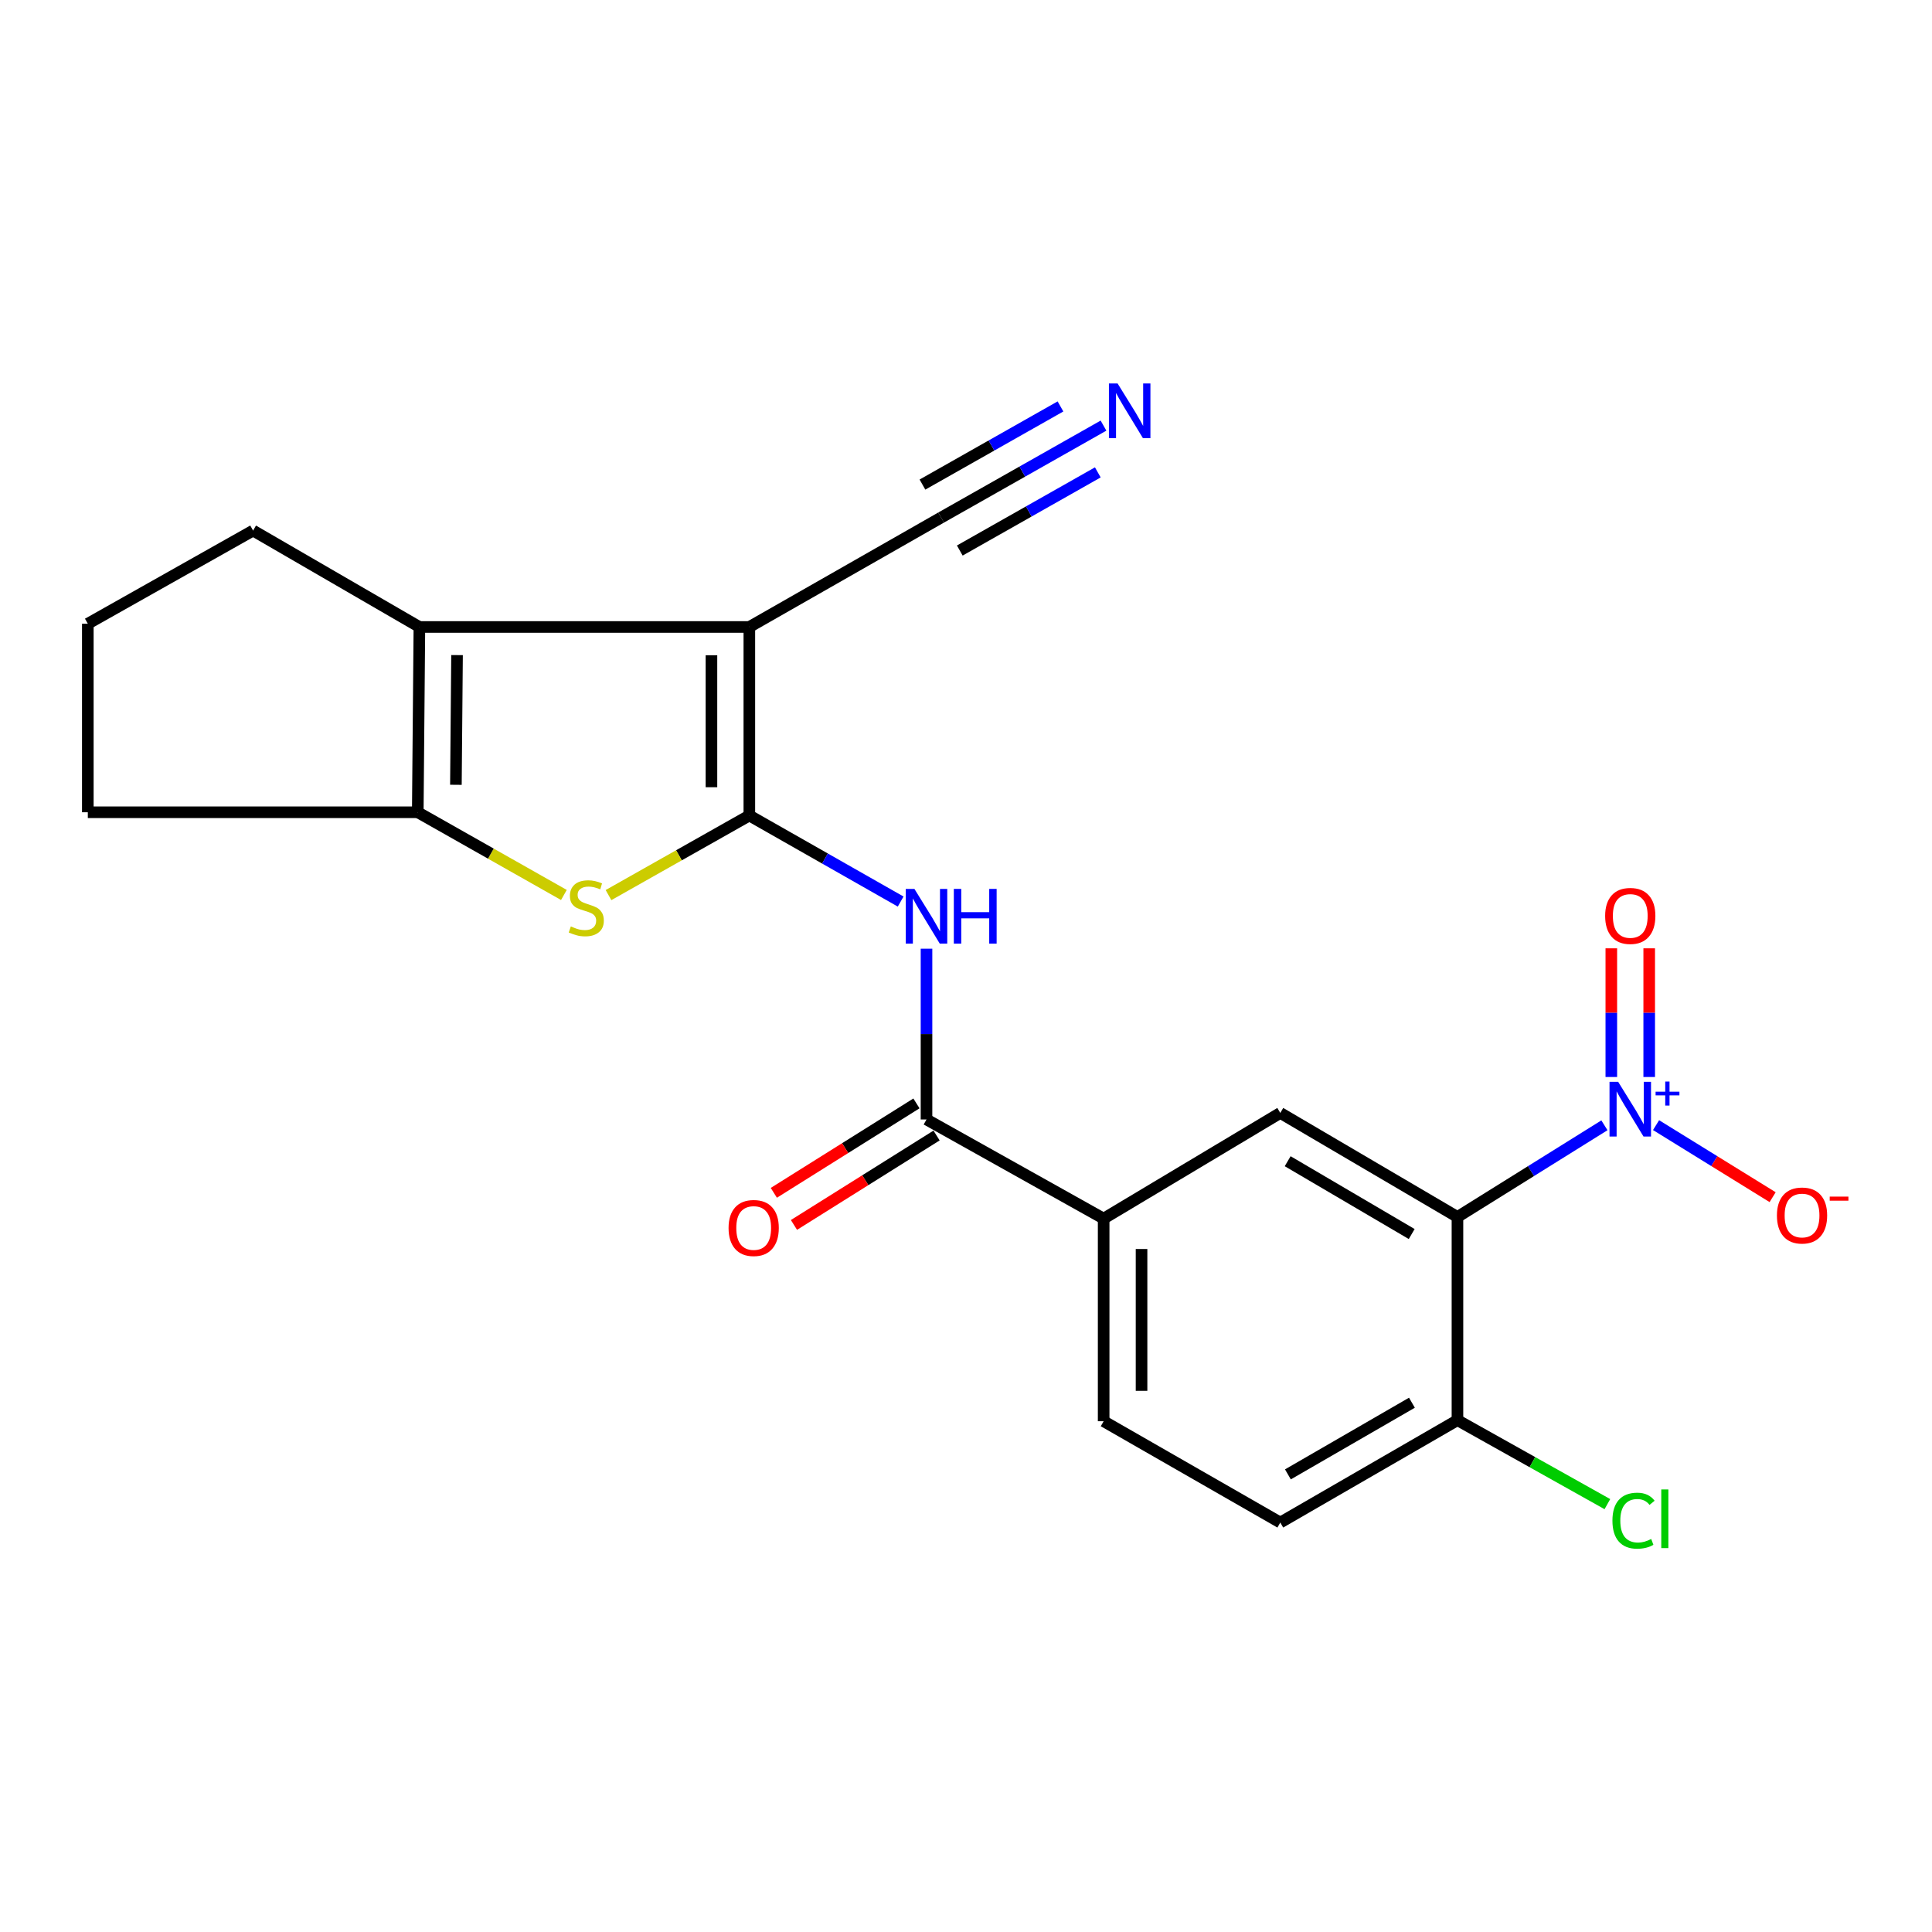 <?xml version='1.0' encoding='iso-8859-1'?>
<svg version='1.1' baseProfile='full'
              xmlns='http://www.w3.org/2000/svg'
                      xmlns:rdkit='http://www.rdkit.org/xml'
                      xmlns:xlink='http://www.w3.org/1999/xlink'
                  xml:space='preserve'
width='1000px' height='1000px' viewBox='0 0 1000 1000'>
<!-- END OF HEADER -->
<rect style='opacity:1.0;fill:#FFFFFF;stroke:none' width='1000' height='1000' x='0' y='0'> </rect>
<path class='bond-0' d='M 387.859,422.105 L 387.859,324.521' style='fill:none;fill-rule:evenodd;stroke:#000000;stroke-width:6px;stroke-linecap:butt;stroke-linejoin:miter;stroke-opacity:1' />
<path class='bond-0' d='M 368.246,407.467 L 368.246,339.158' style='fill:none;fill-rule:evenodd;stroke:#000000;stroke-width:6px;stroke-linecap:butt;stroke-linejoin:miter;stroke-opacity:1' />
<path class='bond-2' d='M 387.859,422.105 L 351.411,442.7' style='fill:none;fill-rule:evenodd;stroke:#000000;stroke-width:6px;stroke-linecap:butt;stroke-linejoin:miter;stroke-opacity:1' />
<path class='bond-2' d='M 351.411,442.7 L 314.963,463.296' style='fill:none;fill-rule:evenodd;stroke:#CCCC00;stroke-width:6px;stroke-linecap:butt;stroke-linejoin:miter;stroke-opacity:1' />
<path class='bond-5' d='M 387.859,422.105 L 427.02,444.375' style='fill:none;fill-rule:evenodd;stroke:#000000;stroke-width:6px;stroke-linecap:butt;stroke-linejoin:miter;stroke-opacity:1' />
<path class='bond-5' d='M 427.02,444.375 L 466.182,466.645' style='fill:none;fill-rule:evenodd;stroke:#0000FF;stroke-width:6px;stroke-linecap:butt;stroke-linejoin:miter;stroke-opacity:1' />
<path class='bond-4' d='M 387.859,324.521 L 217.076,324.521' style='fill:none;fill-rule:evenodd;stroke:#000000;stroke-width:6px;stroke-linecap:butt;stroke-linejoin:miter;stroke-opacity:1' />
<path class='bond-9' d='M 387.859,324.521 L 487.121,267.884' style='fill:none;fill-rule:evenodd;stroke:#000000;stroke-width:6px;stroke-linecap:butt;stroke-linejoin:miter;stroke-opacity:1' />
<path class='bond-1' d='M 830.445,582.456 L 792.411,606.178' style='fill:none;fill-rule:evenodd;stroke:#0000FF;stroke-width:6px;stroke-linecap:butt;stroke-linejoin:miter;stroke-opacity:1' />
<path class='bond-1' d='M 792.411,606.178 L 754.376,629.901' style='fill:none;fill-rule:evenodd;stroke:#000000;stroke-width:6px;stroke-linecap:butt;stroke-linejoin:miter;stroke-opacity:1' />
<path class='bond-13' d='M 857.174,582.366 L 887.342,601.011' style='fill:none;fill-rule:evenodd;stroke:#0000FF;stroke-width:6px;stroke-linecap:butt;stroke-linejoin:miter;stroke-opacity:1' />
<path class='bond-13' d='M 887.342,601.011 L 917.511,619.655' style='fill:none;fill-rule:evenodd;stroke:#FF0000;stroke-width:6px;stroke-linecap:butt;stroke-linejoin:miter;stroke-opacity:1' />
<path class='bond-14' d='M 853.627,557.451 L 853.627,524.15' style='fill:none;fill-rule:evenodd;stroke:#0000FF;stroke-width:6px;stroke-linecap:butt;stroke-linejoin:miter;stroke-opacity:1' />
<path class='bond-14' d='M 853.627,524.15 L 853.627,490.848' style='fill:none;fill-rule:evenodd;stroke:#FF0000;stroke-width:6px;stroke-linecap:butt;stroke-linejoin:miter;stroke-opacity:1' />
<path class='bond-14' d='M 834.014,557.451 L 834.014,524.15' style='fill:none;fill-rule:evenodd;stroke:#0000FF;stroke-width:6px;stroke-linecap:butt;stroke-linejoin:miter;stroke-opacity:1' />
<path class='bond-14' d='M 834.014,524.15 L 834.014,490.848' style='fill:none;fill-rule:evenodd;stroke:#FF0000;stroke-width:6px;stroke-linecap:butt;stroke-linejoin:miter;stroke-opacity:1' />
<path class='bond-6' d='M 291.874,463.238 L 254.055,441.833' style='fill:none;fill-rule:evenodd;stroke:#CCCC00;stroke-width:6px;stroke-linecap:butt;stroke-linejoin:miter;stroke-opacity:1' />
<path class='bond-6' d='M 254.055,441.833 L 216.237,420.427' style='fill:none;fill-rule:evenodd;stroke:#000000;stroke-width:6px;stroke-linecap:butt;stroke-linejoin:miter;stroke-opacity:1' />
<path class='bond-3' d='M 754.376,629.901 L 662.676,576.053' style='fill:none;fill-rule:evenodd;stroke:#000000;stroke-width:6px;stroke-linecap:butt;stroke-linejoin:miter;stroke-opacity:1' />
<path class='bond-3' d='M 730.69,638.736 L 666.5,601.043' style='fill:none;fill-rule:evenodd;stroke:#000000;stroke-width:6px;stroke-linecap:butt;stroke-linejoin:miter;stroke-opacity:1' />
<path class='bond-24' d='M 754.376,629.901 L 754.376,735.079' style='fill:none;fill-rule:evenodd;stroke:#000000;stroke-width:6px;stroke-linecap:butt;stroke-linejoin:miter;stroke-opacity:1' />
<path class='bond-19' d='M 217.076,324.521 L 130.998,274.617' style='fill:none;fill-rule:evenodd;stroke:#000000;stroke-width:6px;stroke-linecap:butt;stroke-linejoin:miter;stroke-opacity:1' />
<path class='bond-22' d='M 217.076,324.521 L 216.237,420.427' style='fill:none;fill-rule:evenodd;stroke:#000000;stroke-width:6px;stroke-linecap:butt;stroke-linejoin:miter;stroke-opacity:1' />
<path class='bond-22' d='M 236.562,339.078 L 235.975,406.212' style='fill:none;fill-rule:evenodd;stroke:#000000;stroke-width:6px;stroke-linecap:butt;stroke-linejoin:miter;stroke-opacity:1' />
<path class='bond-7' d='M 479.559,491.042 L 479.559,535.236' style='fill:none;fill-rule:evenodd;stroke:#0000FF;stroke-width:6px;stroke-linecap:butt;stroke-linejoin:miter;stroke-opacity:1' />
<path class='bond-7' d='M 479.559,535.236 L 479.559,579.431' style='fill:none;fill-rule:evenodd;stroke:#000000;stroke-width:6px;stroke-linecap:butt;stroke-linejoin:miter;stroke-opacity:1' />
<path class='bond-20' d='M 216.237,420.427 L 45.455,420.427' style='fill:none;fill-rule:evenodd;stroke:#000000;stroke-width:6px;stroke-linecap:butt;stroke-linejoin:miter;stroke-opacity:1' />
<path class='bond-10' d='M 479.559,579.431 L 571.248,630.751' style='fill:none;fill-rule:evenodd;stroke:#000000;stroke-width:6px;stroke-linecap:butt;stroke-linejoin:miter;stroke-opacity:1' />
<path class='bond-15' d='M 474.35,571.123 L 437.442,594.266' style='fill:none;fill-rule:evenodd;stroke:#000000;stroke-width:6px;stroke-linecap:butt;stroke-linejoin:miter;stroke-opacity:1' />
<path class='bond-15' d='M 437.442,594.266 L 400.534,617.408' style='fill:none;fill-rule:evenodd;stroke:#FF0000;stroke-width:6px;stroke-linecap:butt;stroke-linejoin:miter;stroke-opacity:1' />
<path class='bond-15' d='M 484.769,587.739 L 447.861,610.882' style='fill:none;fill-rule:evenodd;stroke:#000000;stroke-width:6px;stroke-linecap:butt;stroke-linejoin:miter;stroke-opacity:1' />
<path class='bond-15' d='M 447.861,610.882 L 410.953,634.025' style='fill:none;fill-rule:evenodd;stroke:#FF0000;stroke-width:6px;stroke-linecap:butt;stroke-linejoin:miter;stroke-opacity:1' />
<path class='bond-8' d='M 662.676,576.053 L 571.248,630.751' style='fill:none;fill-rule:evenodd;stroke:#000000;stroke-width:6px;stroke-linecap:butt;stroke-linejoin:miter;stroke-opacity:1' />
<path class='bond-11' d='M 487.121,267.884 L 529.146,244.091' style='fill:none;fill-rule:evenodd;stroke:#000000;stroke-width:6px;stroke-linecap:butt;stroke-linejoin:miter;stroke-opacity:1' />
<path class='bond-11' d='M 529.146,244.091 L 571.172,220.298' style='fill:none;fill-rule:evenodd;stroke:#0000FF;stroke-width:6px;stroke-linecap:butt;stroke-linejoin:miter;stroke-opacity:1' />
<path class='bond-11' d='M 496.783,284.951 L 532.505,264.727' style='fill:none;fill-rule:evenodd;stroke:#000000;stroke-width:6px;stroke-linecap:butt;stroke-linejoin:miter;stroke-opacity:1' />
<path class='bond-11' d='M 532.505,264.727 L 568.227,244.503' style='fill:none;fill-rule:evenodd;stroke:#0000FF;stroke-width:6px;stroke-linecap:butt;stroke-linejoin:miter;stroke-opacity:1' />
<path class='bond-11' d='M 477.458,250.816 L 513.18,230.593' style='fill:none;fill-rule:evenodd;stroke:#000000;stroke-width:6px;stroke-linecap:butt;stroke-linejoin:miter;stroke-opacity:1' />
<path class='bond-11' d='M 513.18,230.593 L 548.902,210.369' style='fill:none;fill-rule:evenodd;stroke:#0000FF;stroke-width:6px;stroke-linecap:butt;stroke-linejoin:miter;stroke-opacity:1' />
<path class='bond-16' d='M 571.248,630.751 L 571.248,735.624' style='fill:none;fill-rule:evenodd;stroke:#000000;stroke-width:6px;stroke-linecap:butt;stroke-linejoin:miter;stroke-opacity:1' />
<path class='bond-16' d='M 590.861,646.482 L 590.861,719.893' style='fill:none;fill-rule:evenodd;stroke:#000000;stroke-width:6px;stroke-linecap:butt;stroke-linejoin:miter;stroke-opacity:1' />
<path class='bond-12' d='M 754.376,735.079 L 662.676,788.066' style='fill:none;fill-rule:evenodd;stroke:#000000;stroke-width:6px;stroke-linecap:butt;stroke-linejoin:miter;stroke-opacity:1' />
<path class='bond-12' d='M 730.809,726.046 L 666.619,763.136' style='fill:none;fill-rule:evenodd;stroke:#000000;stroke-width:6px;stroke-linecap:butt;stroke-linejoin:miter;stroke-opacity:1' />
<path class='bond-18' d='M 754.376,735.079 L 793.177,756.809' style='fill:none;fill-rule:evenodd;stroke:#000000;stroke-width:6px;stroke-linecap:butt;stroke-linejoin:miter;stroke-opacity:1' />
<path class='bond-18' d='M 793.177,756.809 L 831.978,778.538' style='fill:none;fill-rule:evenodd;stroke:#00CC00;stroke-width:6px;stroke-linecap:butt;stroke-linejoin:miter;stroke-opacity:1' />
<path class='bond-17' d='M 571.248,735.624 L 662.676,788.066' style='fill:none;fill-rule:evenodd;stroke:#000000;stroke-width:6px;stroke-linecap:butt;stroke-linejoin:miter;stroke-opacity:1' />
<path class='bond-23' d='M 130.998,274.617 L 45.455,322.843' style='fill:none;fill-rule:evenodd;stroke:#000000;stroke-width:6px;stroke-linecap:butt;stroke-linejoin:miter;stroke-opacity:1' />
<path class='bond-21' d='M 45.455,420.427 L 45.455,322.843' style='fill:none;fill-rule:evenodd;stroke:#000000;stroke-width:6px;stroke-linecap:butt;stroke-linejoin:miter;stroke-opacity:1' />
<path  class='atom-2' d='M 837.561 559.954
L 846.841 574.954
Q 847.761 576.434, 849.241 579.114
Q 850.721 581.794, 850.801 581.954
L 850.801 559.954
L 854.561 559.954
L 854.561 588.274
L 850.681 588.274
L 840.721 571.874
Q 839.561 569.954, 838.321 567.754
Q 837.121 565.554, 836.761 564.874
L 836.761 588.274
L 833.081 588.274
L 833.081 559.954
L 837.561 559.954
' fill='#0000FF'/>
<path  class='atom-2' d='M 856.937 565.058
L 861.926 565.058
L 861.926 559.805
L 864.144 559.805
L 864.144 565.058
L 869.266 565.058
L 869.266 566.959
L 864.144 566.959
L 864.144 572.239
L 861.926 572.239
L 861.926 566.959
L 856.937 566.959
L 856.937 565.058
' fill='#0000FF'/>
<path  class='atom-3' d='M 295.459 479.516
Q 295.779 479.636, 297.099 480.196
Q 298.419 480.756, 299.859 481.116
Q 301.339 481.436, 302.779 481.436
Q 305.459 481.436, 307.019 480.156
Q 308.579 478.836, 308.579 476.556
Q 308.579 474.996, 307.779 474.036
Q 307.019 473.076, 305.819 472.556
Q 304.619 472.036, 302.619 471.436
Q 300.099 470.676, 298.579 469.956
Q 297.099 469.236, 296.019 467.716
Q 294.979 466.196, 294.979 463.636
Q 294.979 460.076, 297.379 457.876
Q 299.819 455.676, 304.619 455.676
Q 307.899 455.676, 311.619 457.236
L 310.699 460.316
Q 307.299 458.916, 304.739 458.916
Q 301.979 458.916, 300.459 460.076
Q 298.939 461.196, 298.979 463.156
Q 298.979 464.676, 299.739 465.596
Q 300.539 466.516, 301.659 467.036
Q 302.819 467.556, 304.739 468.156
Q 307.299 468.956, 308.819 469.756
Q 310.339 470.556, 311.419 472.196
Q 312.539 473.796, 312.539 476.556
Q 312.539 480.476, 309.899 482.596
Q 307.299 484.676, 302.939 484.676
Q 300.419 484.676, 298.499 484.116
Q 296.619 483.596, 294.379 482.676
L 295.459 479.516
' fill='#CCCC00'/>
<path  class='atom-6' d='M 473.299 460.093
L 482.579 475.093
Q 483.499 476.573, 484.979 479.253
Q 486.459 481.933, 486.539 482.093
L 486.539 460.093
L 490.299 460.093
L 490.299 488.413
L 486.419 488.413
L 476.459 472.013
Q 475.299 470.093, 474.059 467.893
Q 472.859 465.693, 472.499 465.013
L 472.499 488.413
L 468.819 488.413
L 468.819 460.093
L 473.299 460.093
' fill='#0000FF'/>
<path  class='atom-6' d='M 493.699 460.093
L 497.539 460.093
L 497.539 472.133
L 512.019 472.133
L 512.019 460.093
L 515.859 460.093
L 515.859 488.413
L 512.019 488.413
L 512.019 475.333
L 497.539 475.333
L 497.539 488.413
L 493.699 488.413
L 493.699 460.093
' fill='#0000FF'/>
<path  class='atom-12' d='M 578.456 198.47
L 587.736 213.47
Q 588.656 214.95, 590.136 217.63
Q 591.616 220.31, 591.696 220.47
L 591.696 198.47
L 595.456 198.47
L 595.456 226.79
L 591.576 226.79
L 581.616 210.39
Q 580.456 208.47, 579.216 206.27
Q 578.016 204.07, 577.656 203.39
L 577.656 226.79
L 573.976 226.79
L 573.976 198.47
L 578.456 198.47
' fill='#0000FF'/>
<path  class='atom-14' d='M 919.732 629.142
Q 919.732 622.342, 923.092 618.542
Q 926.452 614.742, 932.732 614.742
Q 939.012 614.742, 942.372 618.542
Q 945.732 622.342, 945.732 629.142
Q 945.732 636.022, 942.332 639.942
Q 938.932 643.822, 932.732 643.822
Q 926.492 643.822, 923.092 639.942
Q 919.732 636.062, 919.732 629.142
M 932.732 640.622
Q 937.052 640.622, 939.372 637.742
Q 941.732 634.822, 941.732 629.142
Q 941.732 623.582, 939.372 620.782
Q 937.052 617.942, 932.732 617.942
Q 928.412 617.942, 926.052 620.742
Q 923.732 623.542, 923.732 629.142
Q 923.732 634.862, 926.052 637.742
Q 928.412 640.622, 932.732 640.622
' fill='#FF0000'/>
<path  class='atom-14' d='M 947.052 619.364
L 956.74 619.364
L 956.74 621.476
L 947.052 621.476
L 947.052 619.364
' fill='#FF0000'/>
<path  class='atom-15' d='M 830.821 474.082
Q 830.821 467.282, 834.181 463.482
Q 837.541 459.682, 843.821 459.682
Q 850.101 459.682, 853.461 463.482
Q 856.821 467.282, 856.821 474.082
Q 856.821 480.962, 853.421 484.882
Q 850.021 488.762, 843.821 488.762
Q 837.581 488.762, 834.181 484.882
Q 830.821 481.002, 830.821 474.082
M 843.821 485.562
Q 848.141 485.562, 850.461 482.682
Q 852.821 479.762, 852.821 474.082
Q 852.821 468.522, 850.461 465.722
Q 848.141 462.882, 843.821 462.882
Q 839.501 462.882, 837.141 465.682
Q 834.821 468.482, 834.821 474.082
Q 834.821 479.802, 837.141 482.682
Q 839.501 485.562, 843.821 485.562
' fill='#FF0000'/>
<path  class='atom-16' d='M 377.104 635.603
Q 377.104 628.803, 380.464 625.003
Q 383.824 621.203, 390.104 621.203
Q 396.384 621.203, 399.744 625.003
Q 403.104 628.803, 403.104 635.603
Q 403.104 642.483, 399.704 646.403
Q 396.304 650.283, 390.104 650.283
Q 383.864 650.283, 380.464 646.403
Q 377.104 642.523, 377.104 635.603
M 390.104 647.083
Q 394.424 647.083, 396.744 644.203
Q 399.104 641.283, 399.104 635.603
Q 399.104 630.043, 396.744 627.243
Q 394.424 624.403, 390.104 624.403
Q 385.784 624.403, 383.424 627.203
Q 381.104 630.003, 381.104 635.603
Q 381.104 641.323, 383.424 644.203
Q 385.784 647.083, 390.104 647.083
' fill='#FF0000'/>
<path  class='atom-19' d='M 834.59 787.096
Q 834.59 780.056, 837.87 776.376
Q 841.19 772.656, 847.47 772.656
Q 853.31 772.656, 856.43 776.776
L 853.79 778.936
Q 851.51 775.936, 847.47 775.936
Q 843.19 775.936, 840.91 778.816
Q 838.67 781.656, 838.67 787.096
Q 838.67 792.696, 840.99 795.576
Q 843.35 798.456, 847.91 798.456
Q 851.03 798.456, 854.67 796.576
L 855.79 799.576
Q 854.31 800.536, 852.07 801.096
Q 849.83 801.656, 847.35 801.656
Q 841.19 801.656, 837.87 797.896
Q 834.59 794.136, 834.59 787.096
' fill='#00CC00'/>
<path  class='atom-19' d='M 859.87 770.936
L 863.55 770.936
L 863.55 801.296
L 859.87 801.296
L 859.87 770.936
' fill='#00CC00'/>
</svg>

